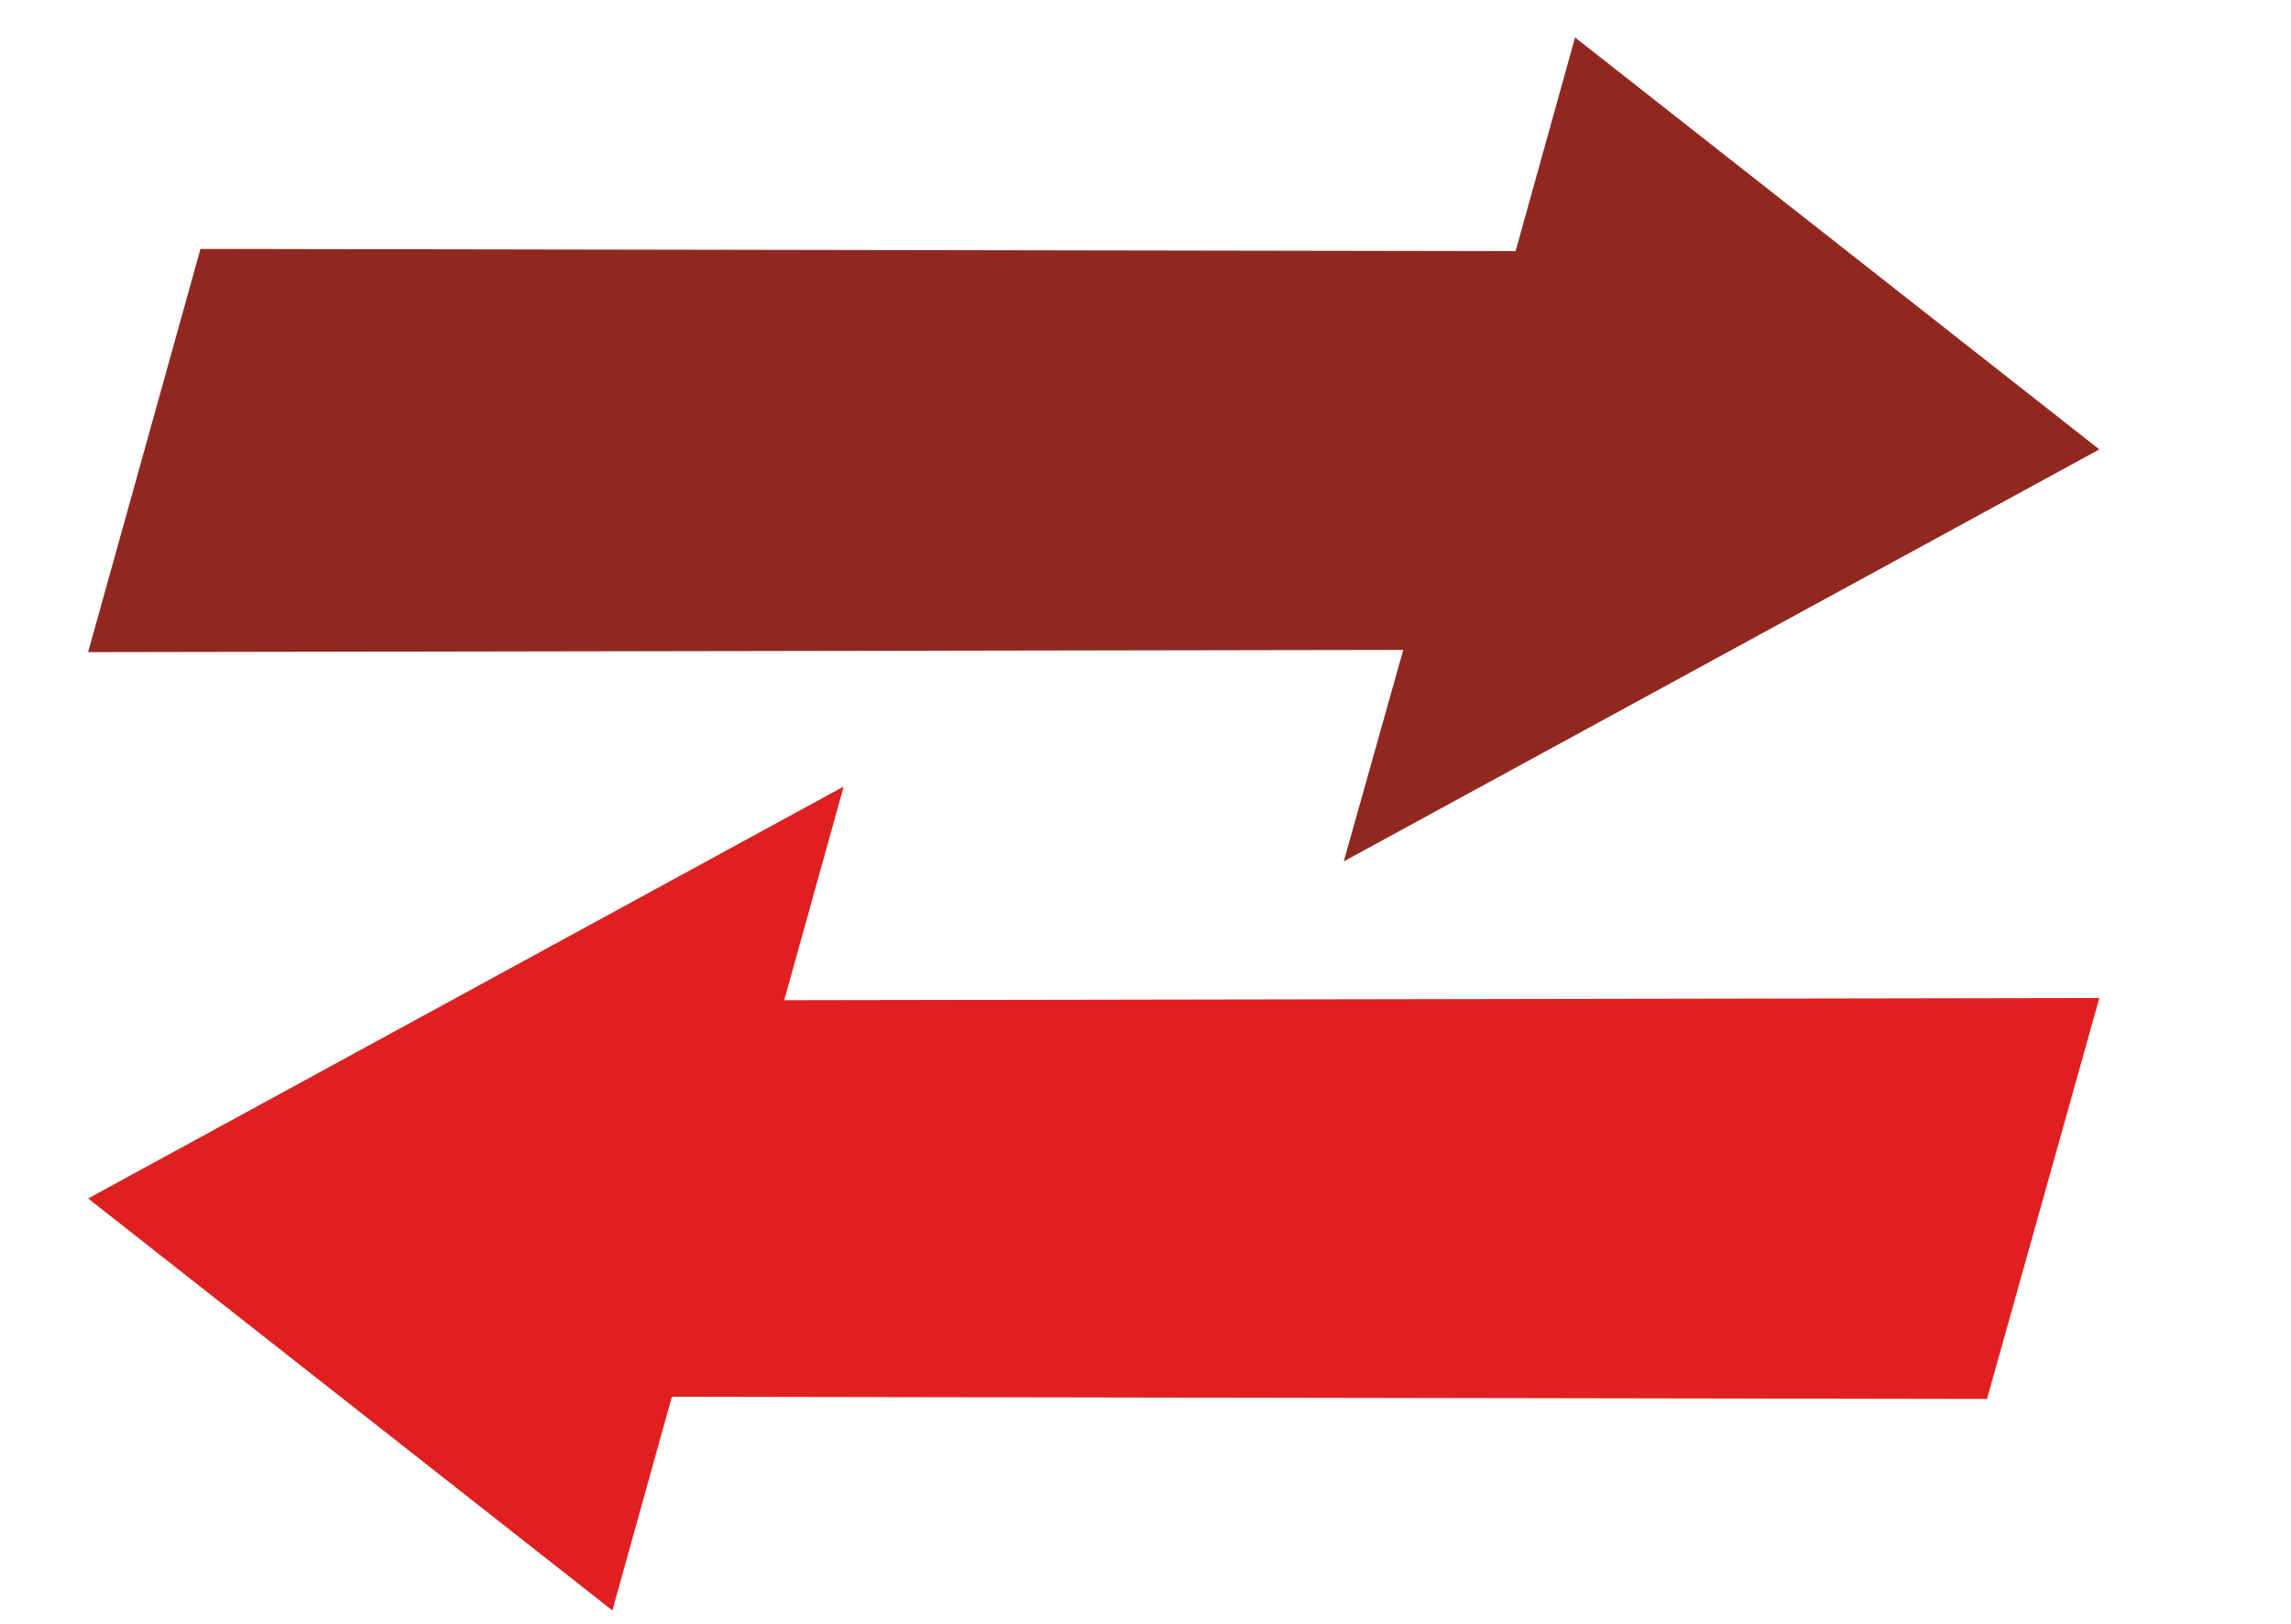 <?xml version="1.0" encoding="utf-8"?>
<!-- Generator: Adobe Illustrator 23.1.1, SVG Export Plug-In . SVG Version: 6.00 Build 0)  -->
<svg version="1.1" id="Layer_1" xmlns="http://www.w3.org/2000/svg" xmlns:xlink="http://www.w3.org/1999/xlink" x="0px" y="0px"
	 viewBox="0 0 104 73.7" style="enable-background:new 0 0 104 73.7;" xml:space="preserve">
<style type="text/css">
	.st0{fill-rule:evenodd;clip-rule:evenodd;fill:#E02020;}
	.st1{fill-rule:evenodd;clip-rule:evenodd;fill:#91281F;}
</style>
<path id="Shape_888_copy" class="st0" d="M95.3,45.3l-59.7,0.1l2.7-9.7L4,54.4l23.8,18.7l2.7-9.7l59.7,0.1L95.3,45.3z"/>
<path id="Shape_888_copy_1_" class="st1" d="M4,29.6l59.7-0.1L61,39.1l34.3-18.7L71.5,1.7l-2.7,9.7L9.1,11.3L4,29.6z"/>
</svg>
